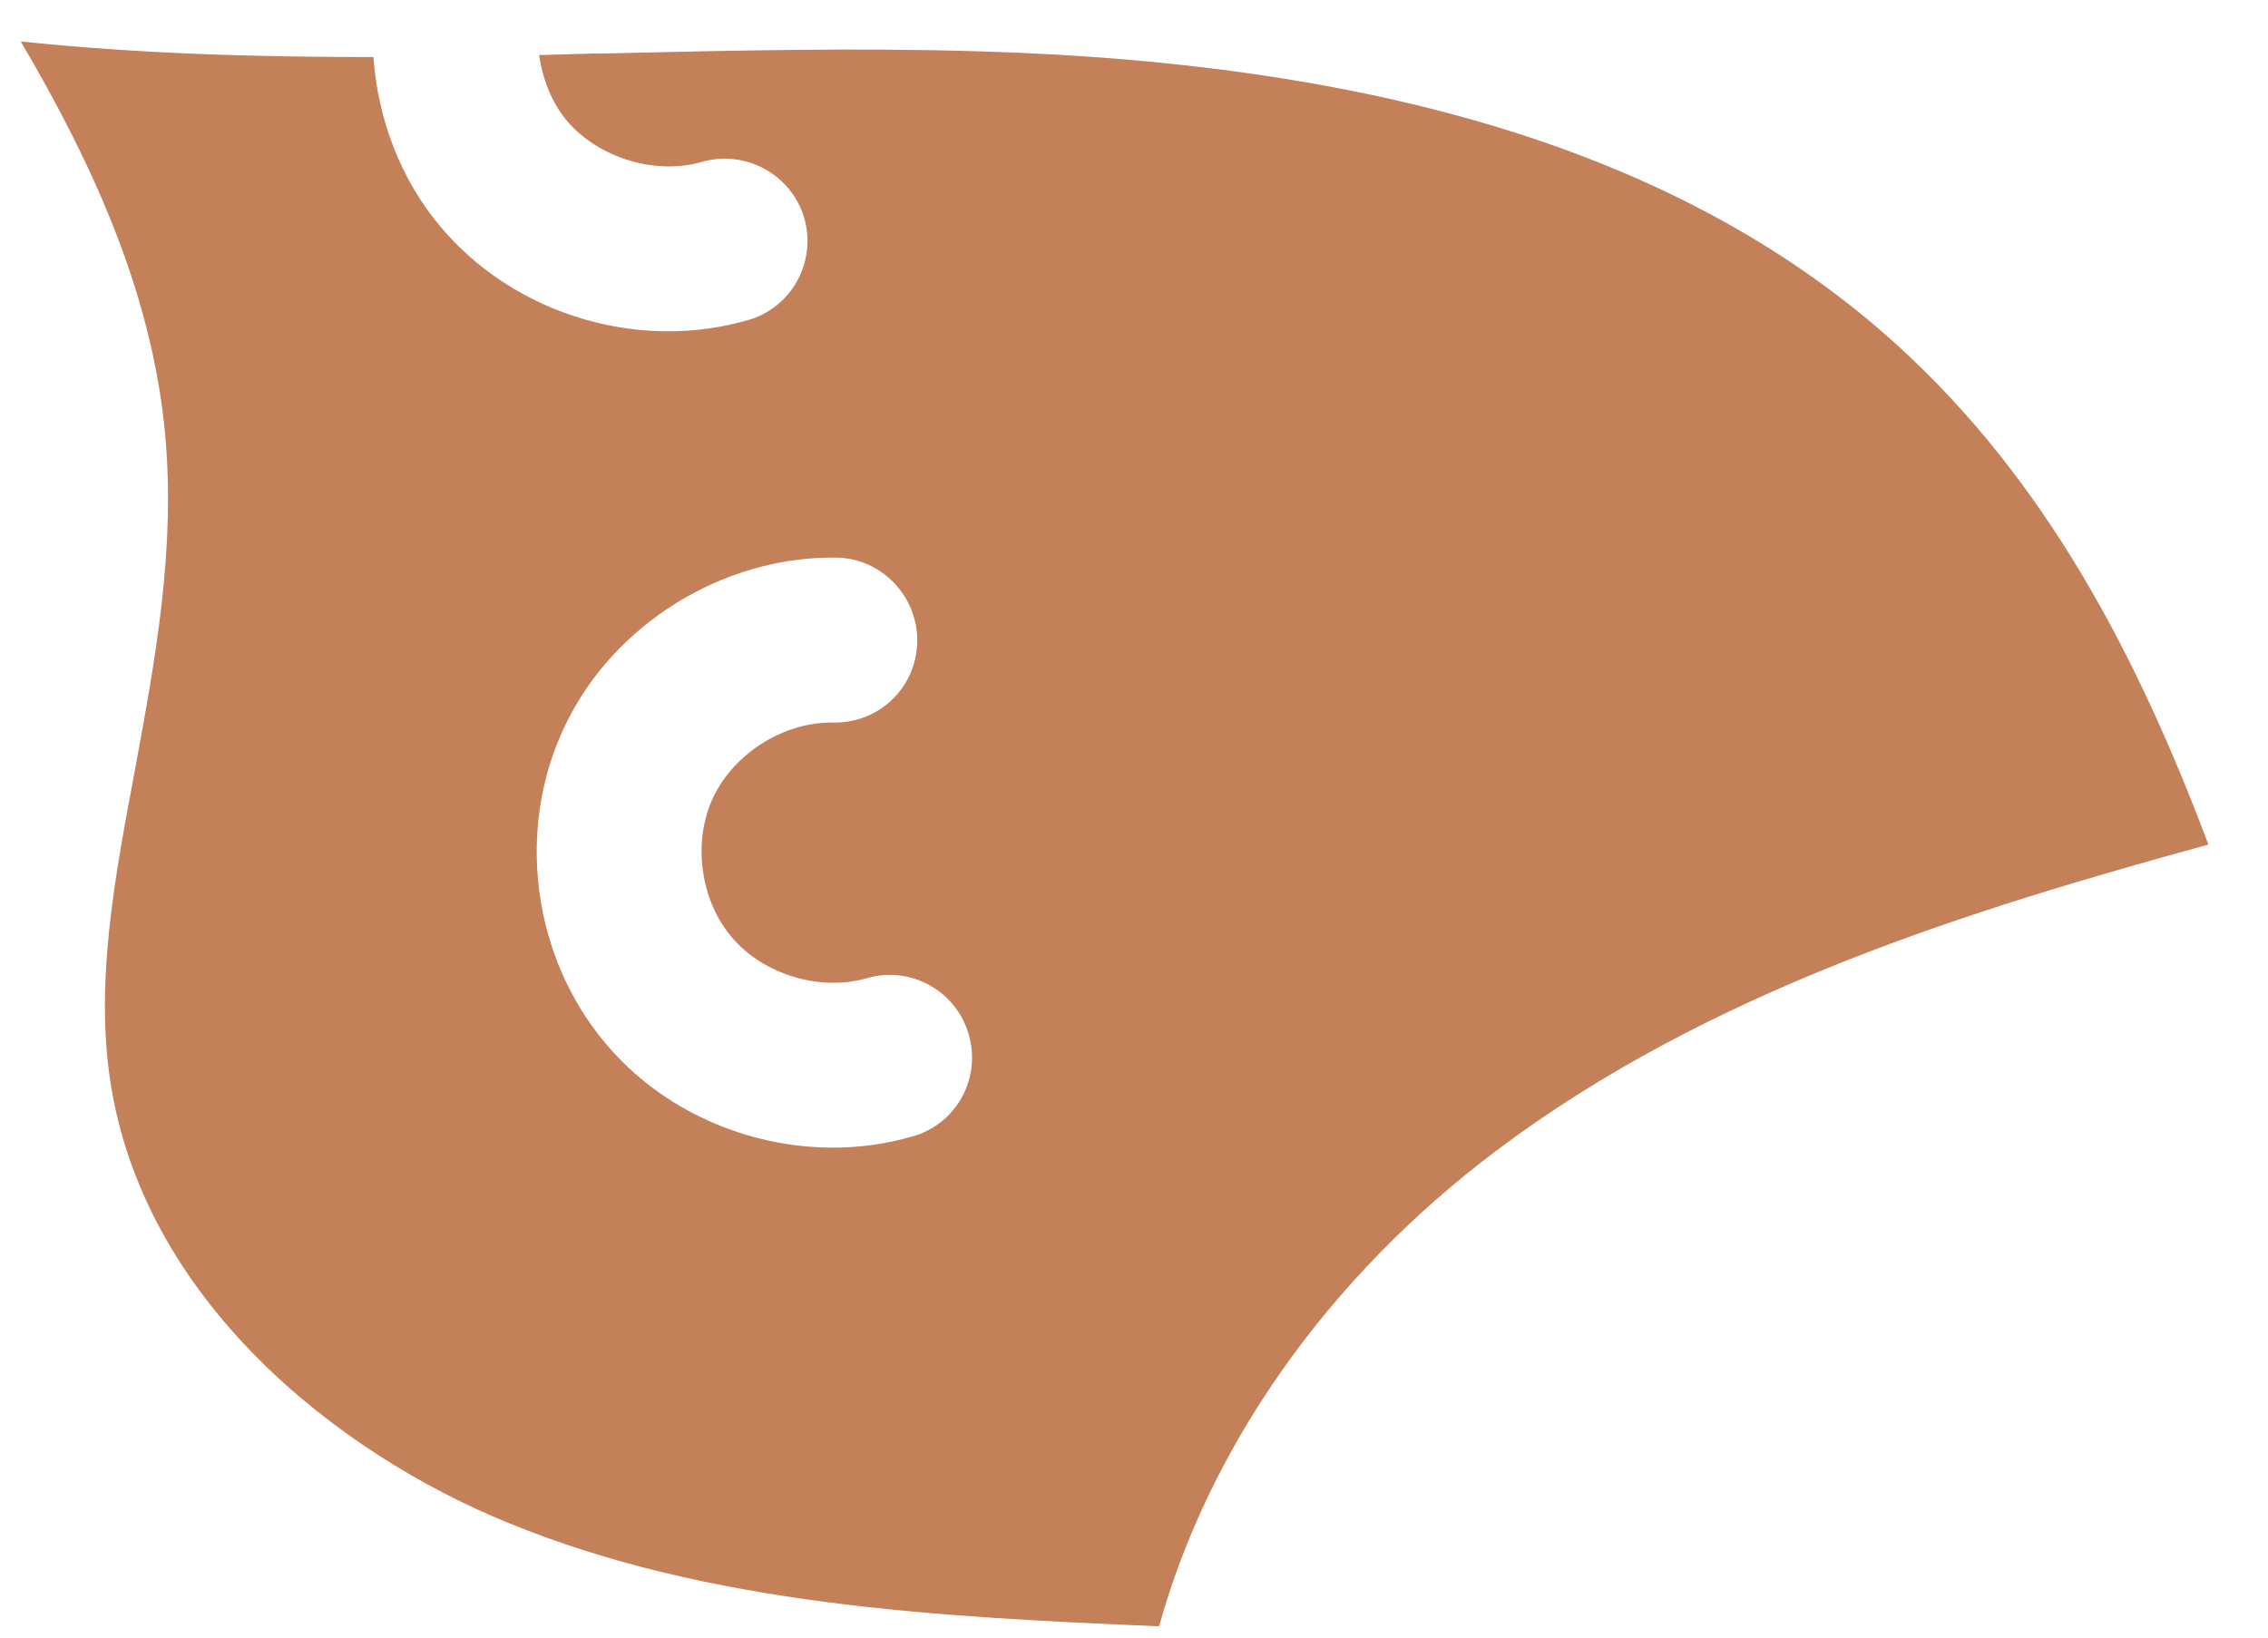 <svg xmlns="http://www.w3.org/2000/svg" width="36" height="26" viewBox="0 0 36 26" fill="none"><path d="M30.11 5.476C26.867 2.53 22.099 1.005 15.54 0.815C13.611 0.756 11.617 0.802 9.694 0.847C9.315 0.847 8.935 0.867 8.556 0.874C8.615 1.26 8.759 1.633 9.001 1.921C9.504 2.51 10.407 2.785 11.146 2.569C11.839 2.373 12.565 2.772 12.767 3.466C12.964 4.16 12.565 4.886 11.871 5.083C11.46 5.201 11.034 5.26 10.609 5.26C9.249 5.26 7.902 4.67 7.006 3.616C6.365 2.864 5.999 1.901 5.927 0.906C4.07 0.906 2.2 0.854 0.329 0.658C1.408 2.491 2.402 4.579 2.618 6.863C2.795 8.709 2.461 10.483 2.147 12.198C1.82 13.933 1.513 15.57 1.748 17.147C2.271 20.643 5.352 23.072 8.066 24.178C11.276 25.494 14.893 25.67 18.398 25.821C19.183 23 21.047 20.303 23.754 18.267C27.141 15.72 31.261 14.45 35.054 13.409C33.903 10.346 32.445 7.597 30.11 5.476ZM14.481 18.044C14.069 18.162 13.65 18.221 13.225 18.221C11.865 18.221 10.511 17.632 9.622 16.578C8.451 15.197 8.183 13.174 8.961 11.537C9.733 9.901 11.492 8.827 13.277 8.853C13.997 8.866 14.572 9.469 14.559 10.189C14.546 10.915 13.958 11.485 13.225 11.472C12.447 11.459 11.656 11.956 11.322 12.657C10.989 13.357 11.113 14.293 11.617 14.882C12.114 15.472 13.016 15.746 13.761 15.53C14.455 15.328 15.181 15.733 15.377 16.427C15.579 17.121 15.181 17.848 14.481 18.044Z" fill="#C38059"></path></svg>